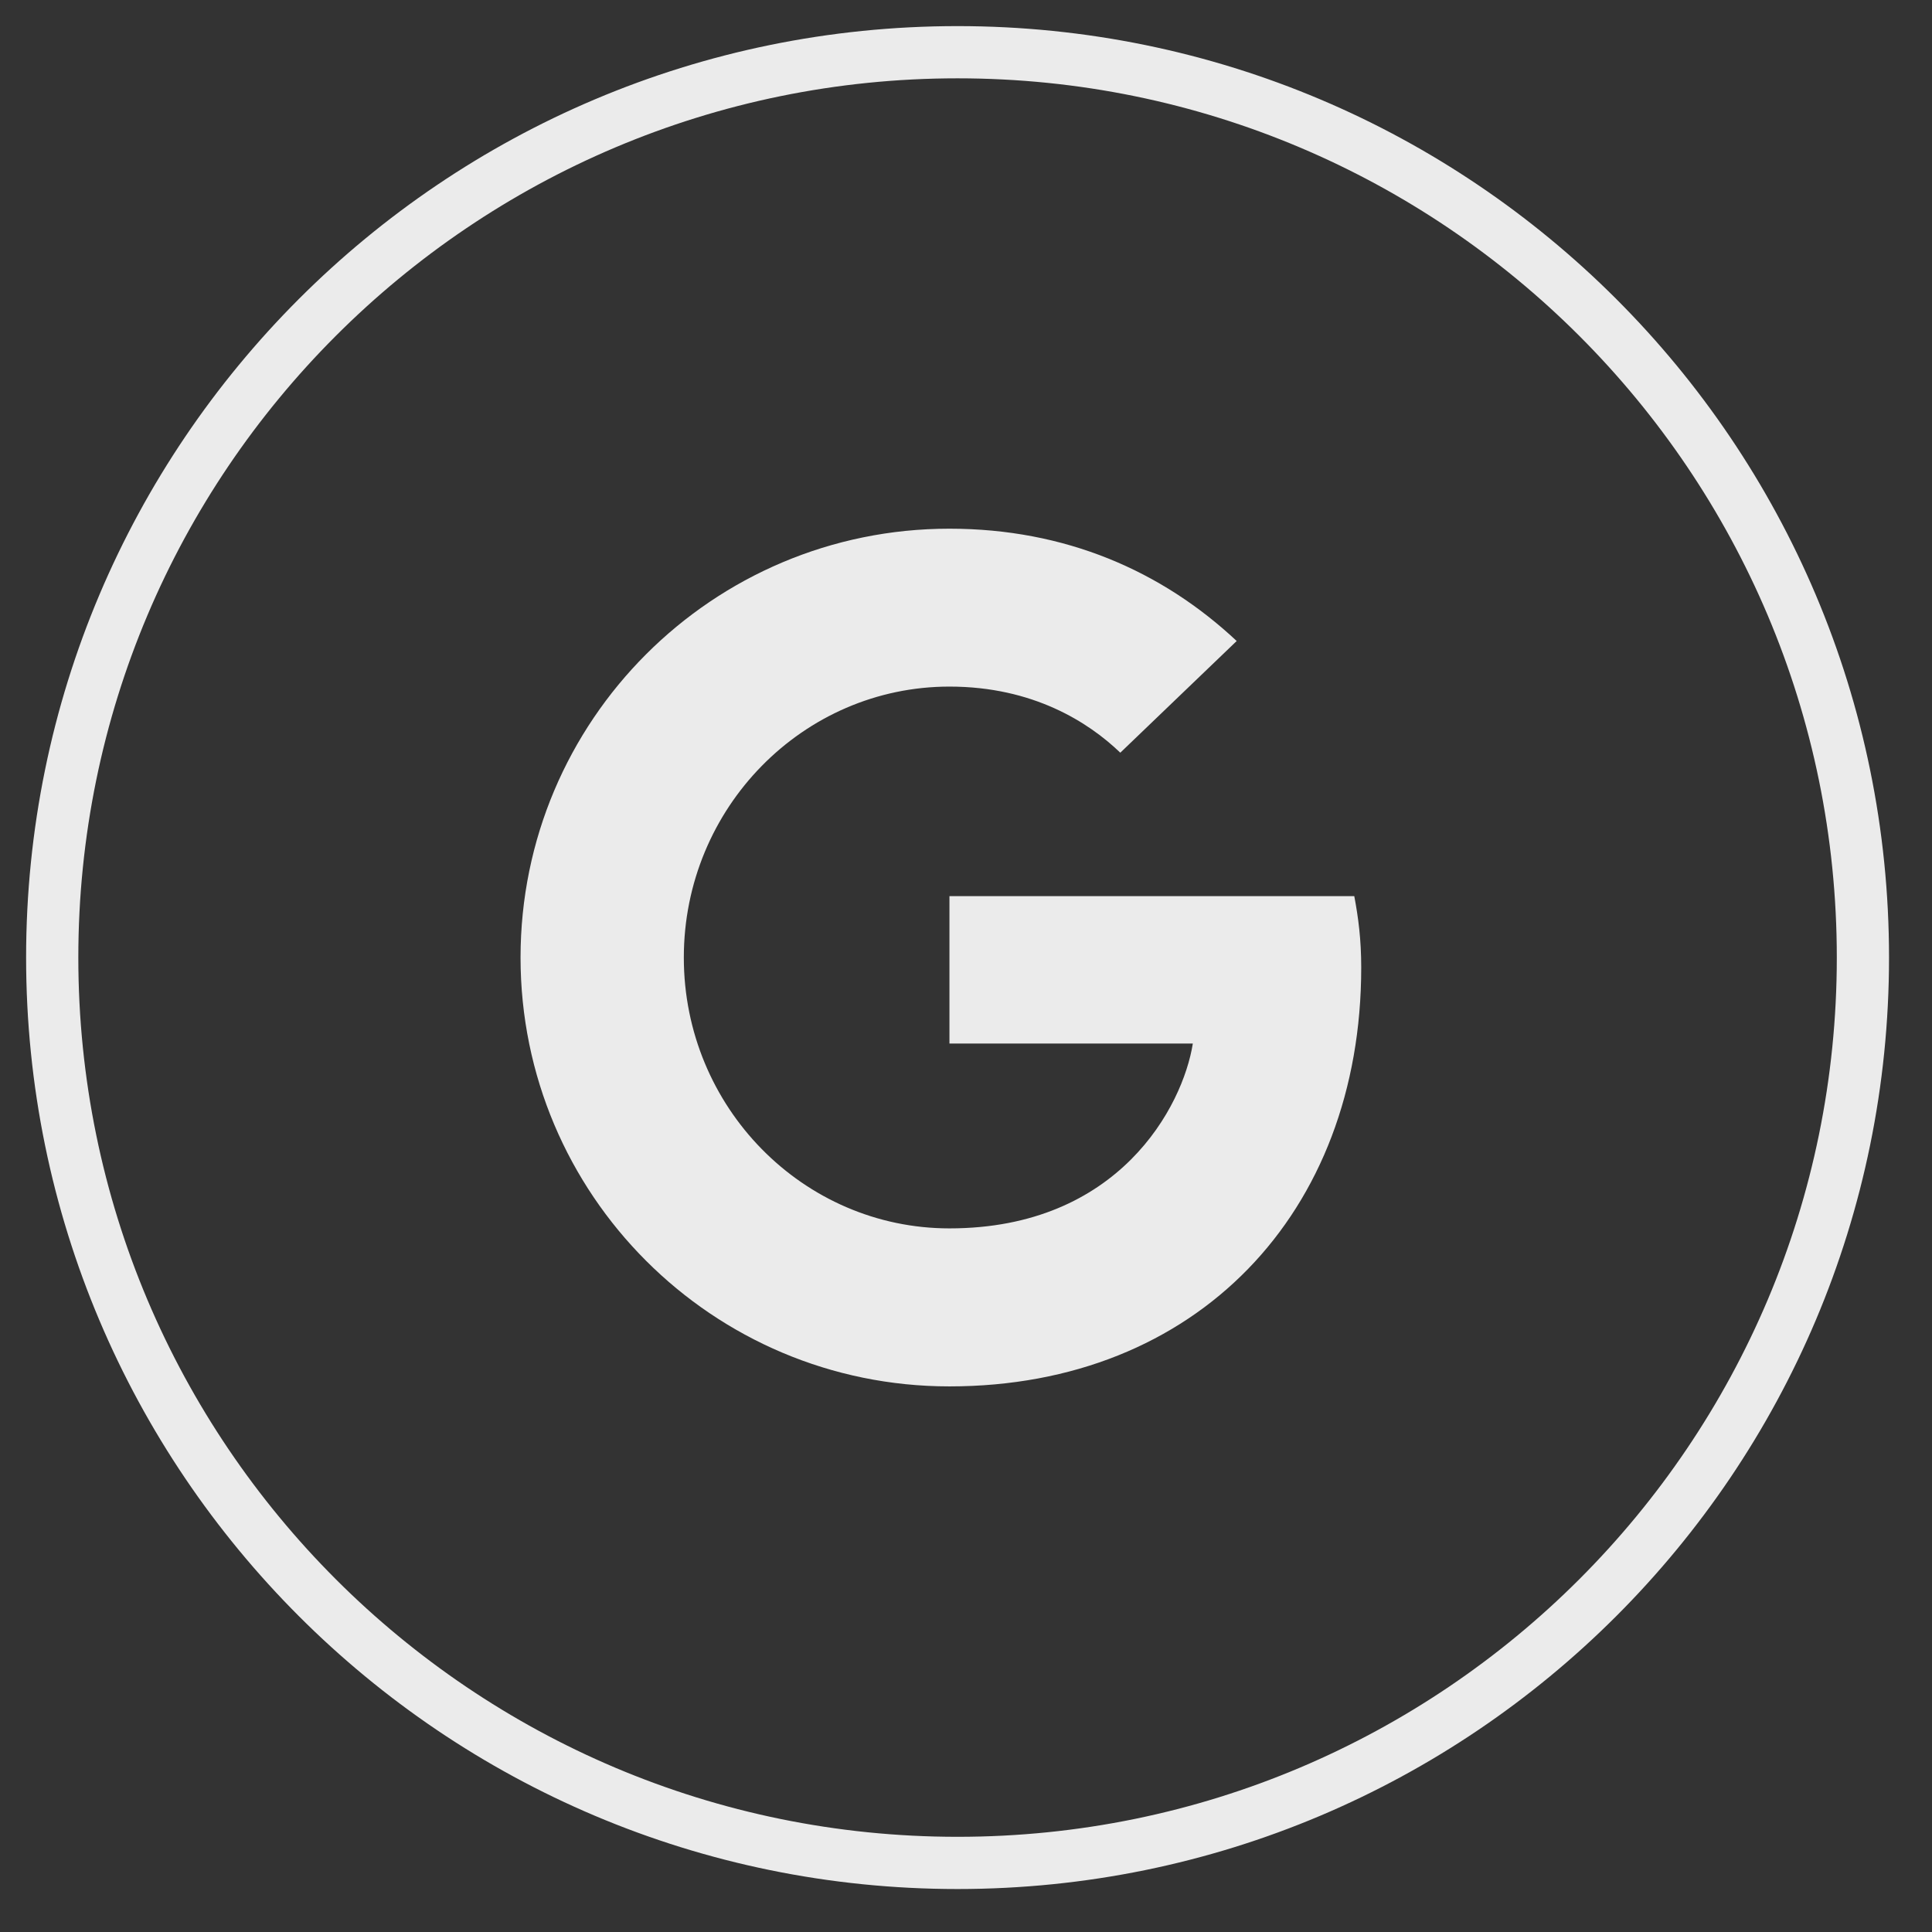 <svg width="37" height="37" viewBox="0 0 37 37" fill="none" xmlns="http://www.w3.org/2000/svg">
<rect x="0" y="0" width="37" height="37" fill="#333333" stroke="none"/>
<path d="M18.338 1C27.914 1 35.677 8.763 35.677 18.338C35.677 27.914 27.914 35.677 18.338 35.677C8.763 35.677 1 27.914 1 18.338C1 8.763 8.763 1 18.338 1Z" stroke="white" stroke-opacity="0.9"/>
<path d="M18.182 26.551C22.921 26.551 26.069 23.224 26.069 18.529C26.069 17.991 26.014 17.576 25.936 17.162H18.183V19.985H22.844C22.654 21.184 21.433 23.525 18.183 23.525C15.383 23.525 13.096 21.206 13.096 18.338C13.096 15.47 15.382 13.149 18.183 13.149C19.785 13.149 20.849 13.833 21.455 14.415L23.684 12.276C22.249 10.932 20.4 10.125 18.182 10.125C13.644 10.125 9.969 13.8 9.969 18.338C9.969 22.876 13.644 26.551 18.182 26.551Z" fill="white" fill-opacity="0.9"/>
</svg>
